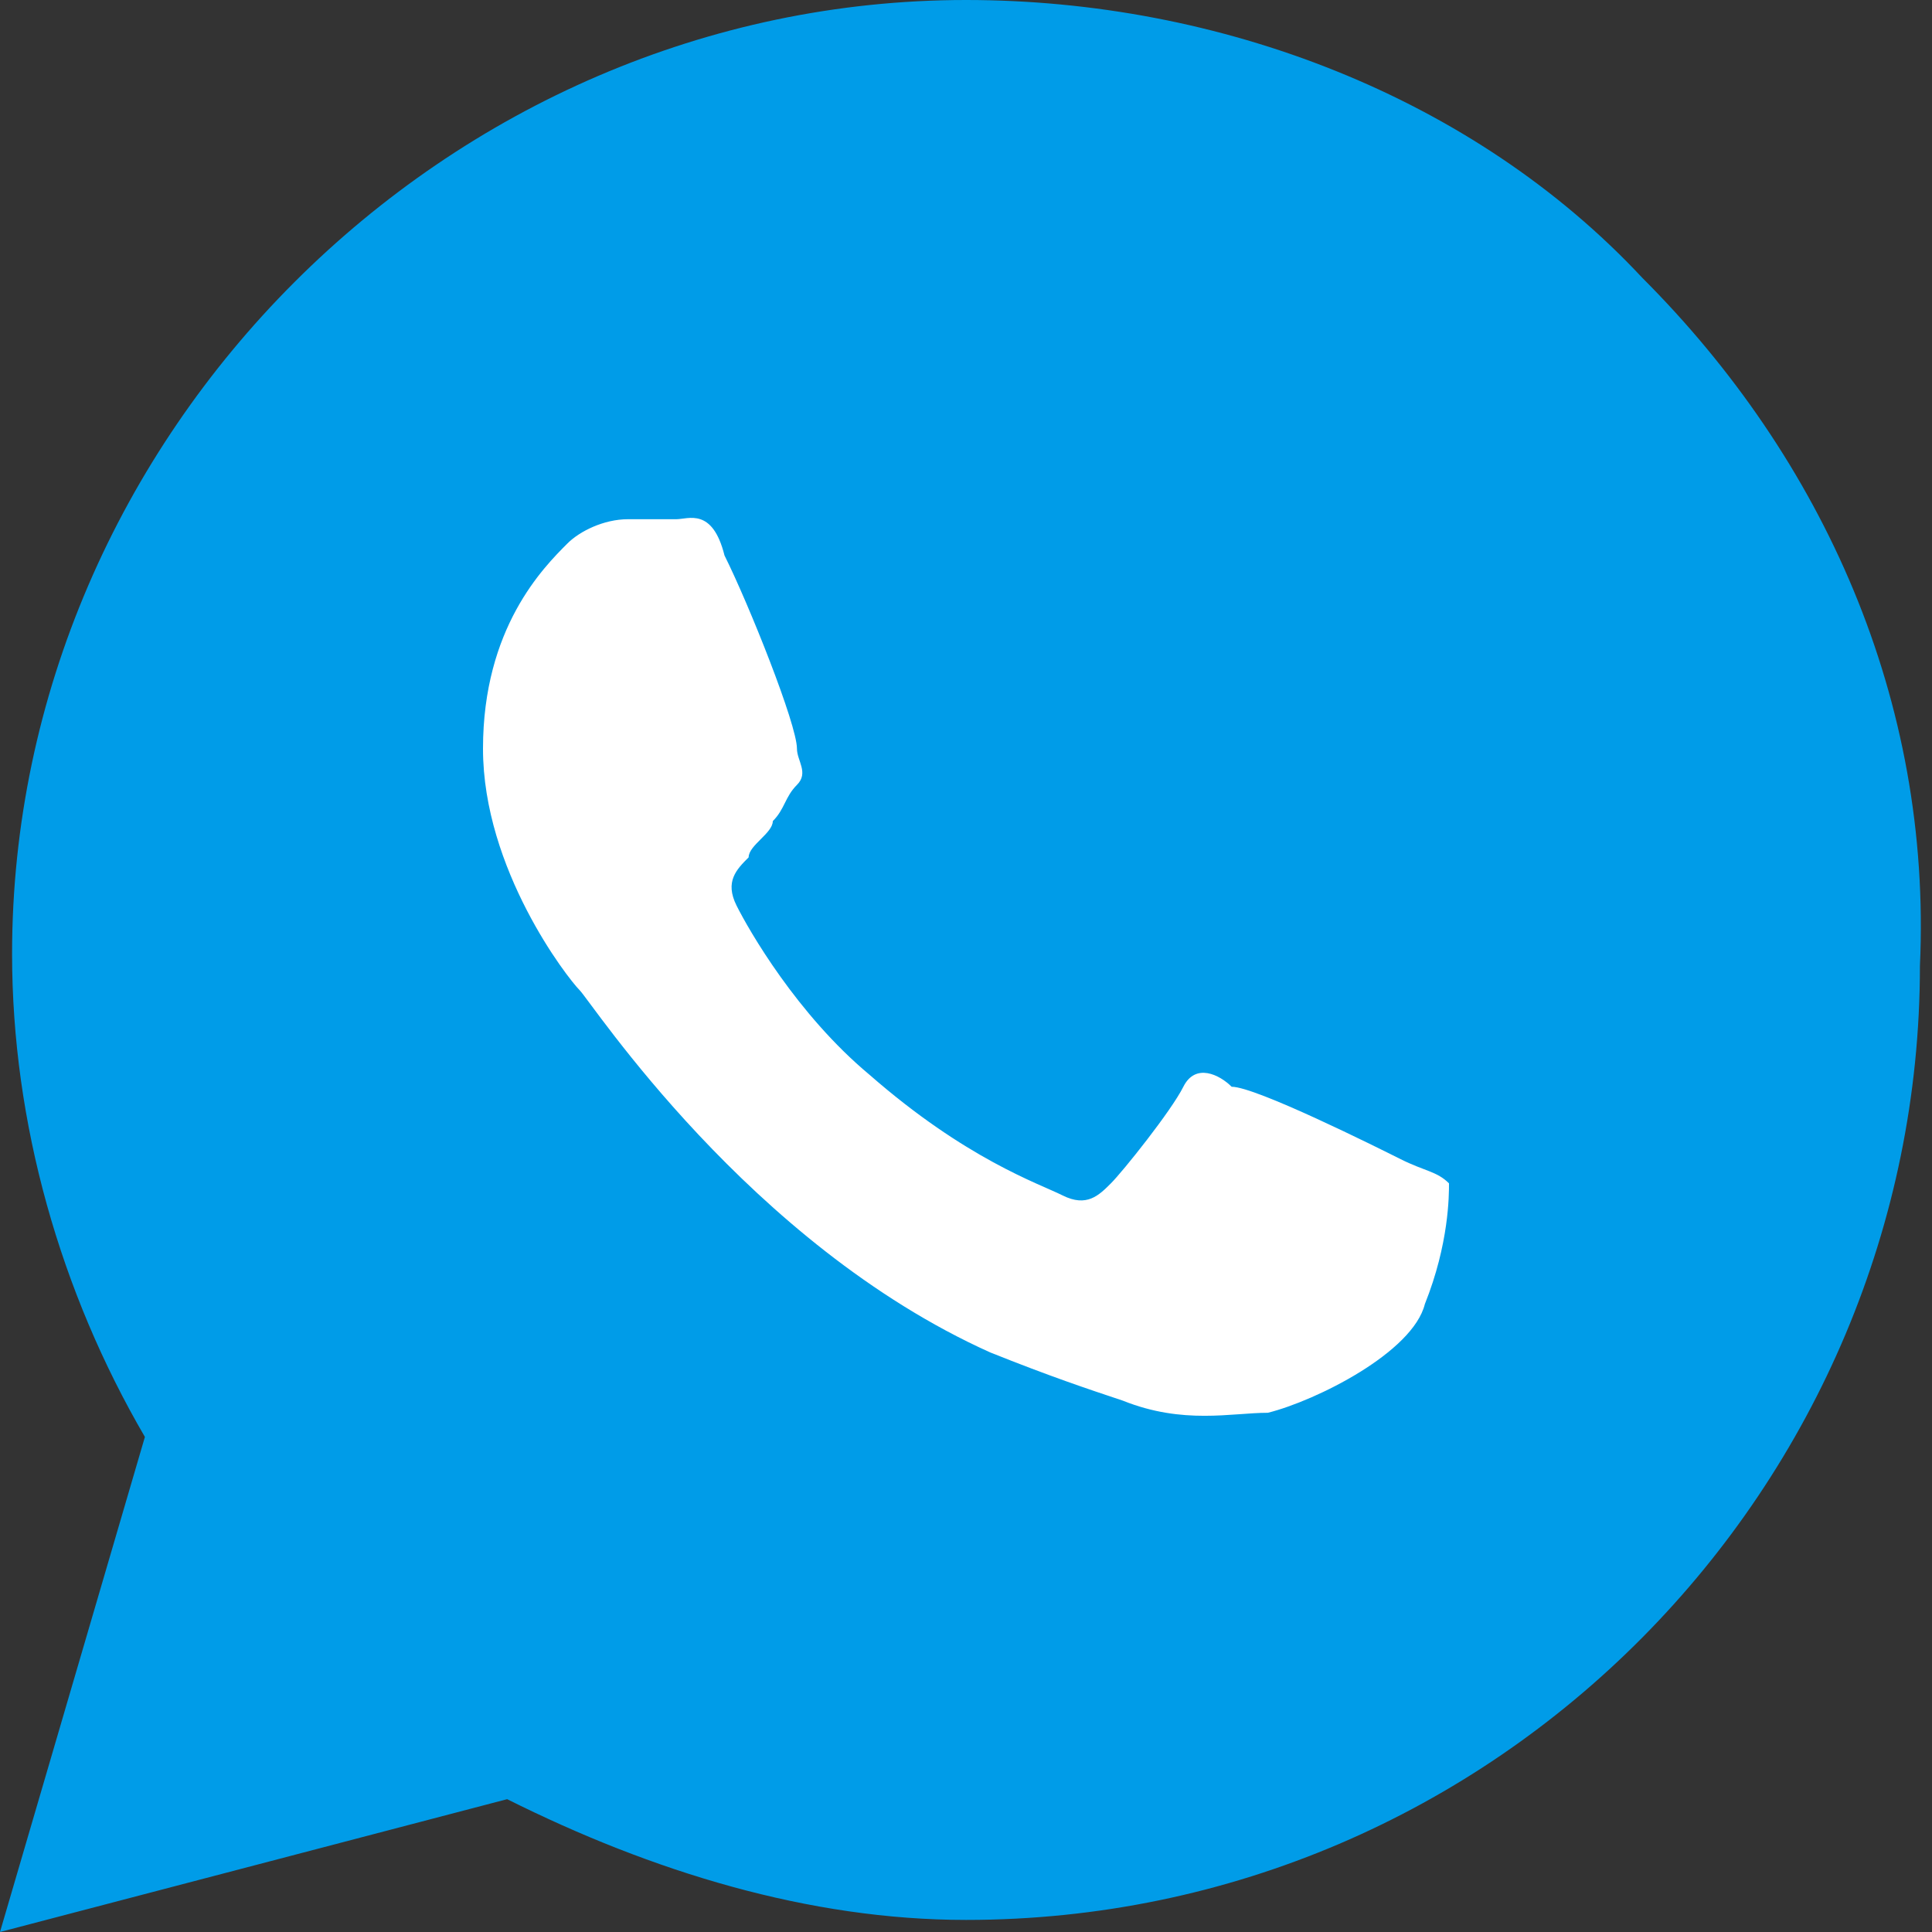 <?xml version="1.0" encoding="utf-8"?>
<!-- Generator: Adobe Illustrator 27.5.0, SVG Export Plug-In . SVG Version: 6.00 Build 0)  -->
<svg version="1.1" id="Layer_1" xmlns="http://www.w3.org/2000/svg" xmlns:xlink="http://www.w3.org/1999/xlink" x="0px" y="0px"
	 viewBox="0 0 16 16" style="enable-background:new 0 0 16 16;" xml:space="preserve">
<rect x="0" y="0" width="16" height="16" fill="#333333" stroke="none"/>
<style type="text/css">
	.st0{display:none;}
	.st1{display:inline;}
	.st2{fill:#009CE8;}
	.st3{fill:#FFFFFF;}
</style>
<g id="Symbols" class="st0">
	<g id="ContactoSuscripción" transform="translate(-1191, -12)" class="st1">
		<g id="Redes" transform="translate(1191, 12)">
			<path id="ico_tw" class="st2" d="M8,0c4.4,0,8,3.6,8,8s-3.6,8-8,8s-8-3.6-8-8S3.6,0,8,0z M10,4.9c-1.1,0-1.9,0.9-1.9,1.9
				c0,0.2,0,0.3,0.1,0.4c-1.6-0.1-3-0.8-4-2C4,5.5,3.9,5.8,3.9,6.2c0,0.7,0.3,1.3,0.9,1.6c-0.3,0-0.6-0.1-0.9-0.2l0,0
				c0,0.9,0.7,1.7,1.5,1.9c-0.2,0-0.3,0.1-0.5,0.1c-0.1,0-0.2,0-0.4,0c0.2,0.8,1,1.3,1.8,1.3c-0.7,0.5-1.5,0.8-2.4,0.8
				c-0.2,0-0.3,0-0.5,0c0.9,0.5,1.9,0.9,3,0.9c3.5,0,5.5-2.9,5.5-5.5c0-0.1,0-0.2,0-0.2c0.4-0.3,0.7-0.6,1-1
				c-0.3,0.2-0.7,0.3-1.1,0.3c0.4-0.2,0.7-0.6,0.8-1.1c-0.4,0.2-0.8,0.4-1.2,0.5C11,5.1,10.5,4.9,10,4.9z"/>
		</g>
	</g>
</g>
<path class="st2" d="M13.6,2.3C12.2,0.8,10.1,0,8,0C3.7,0,0.1,3.6,0.1,7.9c0,1.4,0.4,2.8,1.1,4L0,16l4.2-1.1c1.2,0.6,2.5,1,3.8,1h0
	c4.4,0,7.9-3.6,7.9-7.9C16,5.8,15.1,3.8,13.6,2.3L13.6,2.3z M11.6,9.6c-0.2-0.1-1.2-0.6-1.4-0.6C10.1,8.9,10,8.8,9.8,9
	C9.7,9.2,9.3,9.7,9.2,9.8C9.1,9.9,9,10,8.8,9.9C8.6,9.8,8,9.6,7.2,8.9c-0.6-0.5-1-1.2-1.1-1.4C6,7.3,6.1,7.2,6.2,7.1
	C6.3,7,6.4,6.9,6.5,6.8c0.1-0.1,0.1-0.2,0.2-0.3c0.1-0.1,0-0.2,0-0.3C6.6,6,6.2,5,6.1,4.6C5.9,4.2,5.7,4.3,5.6,4.3
	c-0.1,0-0.2,0-0.4,0C5,4.3,4.8,4.4,4.7,4.5C4.5,4.7,4,5.2,4,6.2s0.7,1.9,0.8,2c0.1,0.1,1.4,2.1,3.4,3c0.5,0.2,0.8,0.3,1.1,0.4
	c0.5,0.2,0.9,0.1,1.2,0.1c0.4-0.1,1.2-0.5,1.3-0.9c0.2-0.5,0.2-0.9,0.1-0.9C12,9.7,11.8,9.7,11.6,9.6z"/>
<path class="st3" d="M11.6,9.6c-0.2-0.1-1.2-0.6-1.4-0.6C10.1,8.9,9.9,8.8,9.8,9C9.7,9.2,9.3,9.7,9.2,9.8C9.1,9.9,9,10,8.8,9.9
	c-0.2-0.1-0.8-0.3-1.6-1c-0.6-0.5-1-1.2-1.1-1.4C6,7.3,6.1,7.2,6.2,7.1C6.2,7,6.4,6.9,6.4,6.8c0.1-0.1,0.1-0.2,0.2-0.3
	c0.1-0.1,0-0.2,0-0.3C6.6,6,6.2,5,6,4.6C5.9,4.2,5.7,4.3,5.6,4.3c-0.1,0-0.2,0-0.4,0C5,4.3,4.8,4.4,4.7,4.5C4.5,4.7,4,5.2,4,6.2
	s0.7,1.9,0.8,2c0.1,0.1,1.4,2.1,3.4,3c0.5,0.2,0.8,0.3,1.1,0.4c0.5,0.2,0.9,0.1,1.2,0.1c0.4-0.1,1.2-0.5,1.3-0.9
	C12,10.3,12,9.9,12,9.8C11.9,9.7,11.8,9.7,11.6,9.6z"/>
</svg>
